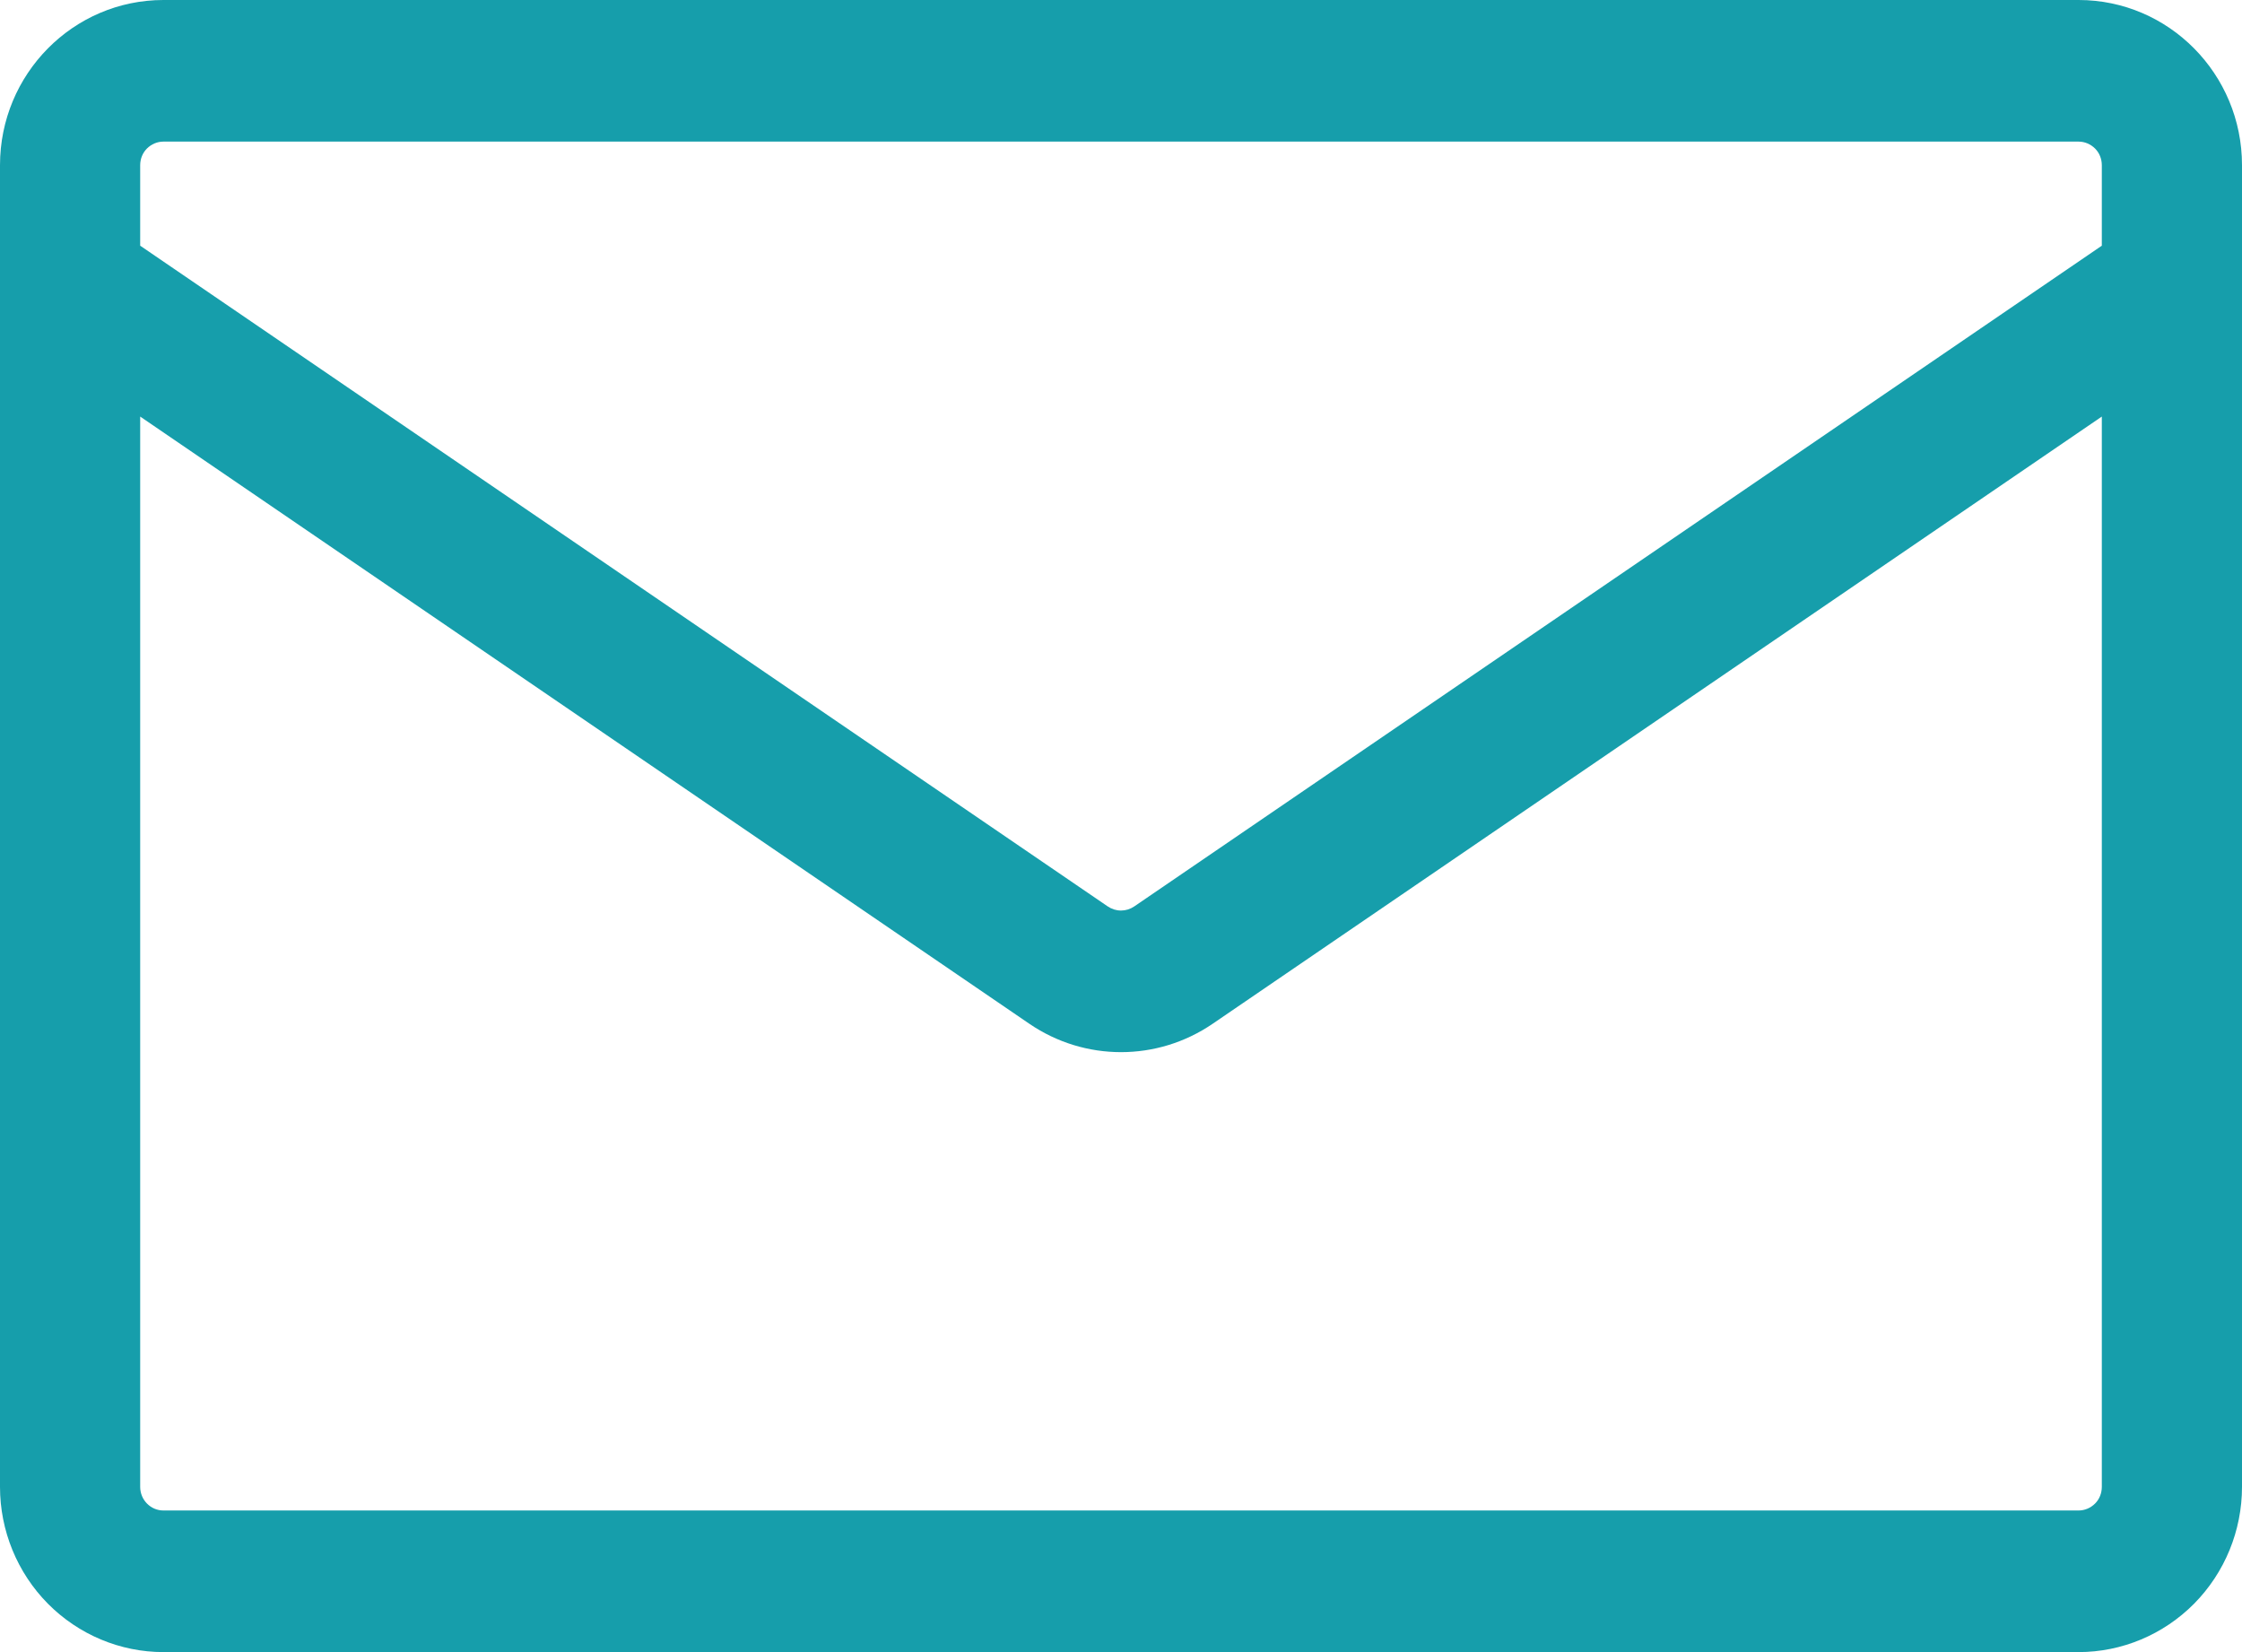 <?xml version="1.0" encoding="UTF-8"?> <svg xmlns="http://www.w3.org/2000/svg" width="19" height="14" viewBox="0 0 19 14" fill="none"><path d="M1.385 0H17.615C18.379 0 19 0.627 19 1.4V12.6C19 12.971 18.854 13.327 18.594 13.59C18.334 13.852 17.982 14 17.615 14H1.385C1.018 14 0.666 13.852 0.406 13.59C0.146 13.327 0 12.971 0 12.6L0 1.4C0 0.627 0.621 0 1.385 0ZM1.188 3.53V12.6C1.188 12.71 1.276 12.8 1.385 12.8H17.615C17.667 12.8 17.717 12.779 17.755 12.741C17.792 12.704 17.812 12.653 17.812 12.6V3.53L10.276 8.676C9.807 8.996 9.193 8.996 8.724 8.676L1.188 3.53ZM1.188 1.4V2.082L9.389 7.682C9.422 7.704 9.46 7.716 9.5 7.716C9.54 7.716 9.578 7.704 9.611 7.682L17.812 2.082V1.4C17.812 1.347 17.792 1.296 17.755 1.259C17.717 1.221 17.667 1.2 17.615 1.2H1.385C1.333 1.2 1.283 1.221 1.245 1.259C1.208 1.296 1.188 1.347 1.188 1.4Z" fill="#169EAB"></path></svg> 